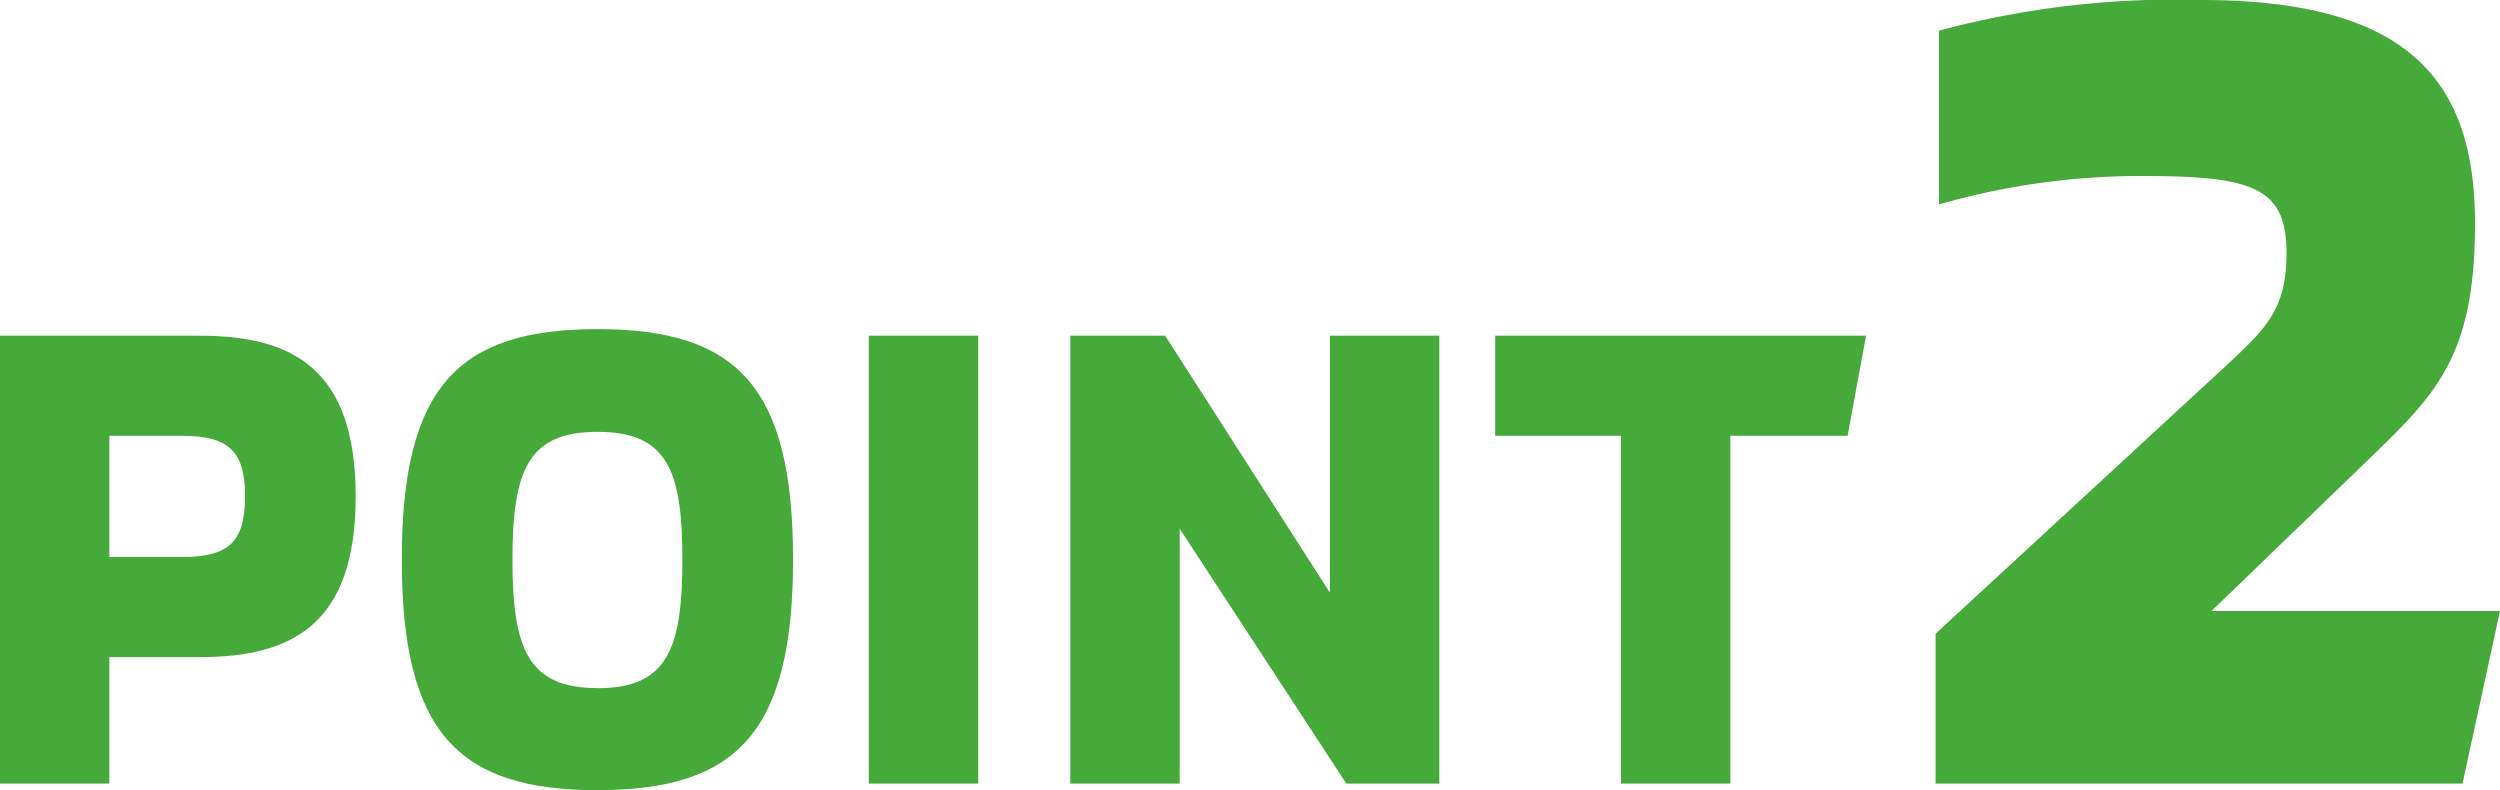 <svg xmlns="http://www.w3.org/2000/svg" width="110.07" height="34.79" viewBox="0 0 110.07 34.79"><g data-name="グループ 2702" fill="#45aa3a"><path data-name="パス 10897" d="M85.22 34.5h23.2l1.65-7.6h-12.7l7.15-6.9c2.85-2.75 4.45-4.5 4.45-10.15 0-6.1-2.7-9.85-12.05-9.85a39.972 39.972 0 00-11.55 1.35V9a32.185 32.185 0 019.05-1.25c4.85 0 6.25.55 6.25 3.4 0 2.45-.9 3.3-2.55 4.85l-12.9 11.9z"/><path data-name="パス 10896" d="M8.787 14.78H0V34.5h4.814v-5.568h3.973c4.06 0 6.873-1.421 6.873-7.076s-2.813-7.076-6.873-7.076zm-.754 9.744H4.814v-5.336h3.219c2.088 0 2.755.725 2.755 2.668s-.667 2.668-2.755 2.668zm18.27 10.266c6.148 0 8.613-2.552 8.613-10.15s-2.436-10.15-8.613-10.15c-6.148 0-8.613 2.552-8.613 10.15s2.465 10.15 8.613 10.15zm0-4.495c-3.045 0-3.741-1.711-3.741-5.655s.7-5.626 3.741-5.626c3.074 0 3.741 1.682 3.741 5.626s-.667 5.66-3.741 5.66zM38.251 34.5h4.819V14.78h-4.819zm8.874 0h4.814V23.277L59.276 34.5h4.094V14.78h-4.819v11.31l-7.25-11.31h-4.176zm24.245 0h4.814V19.188h5.162l.812-4.408H65.83v4.408h5.54z"/></g></svg>